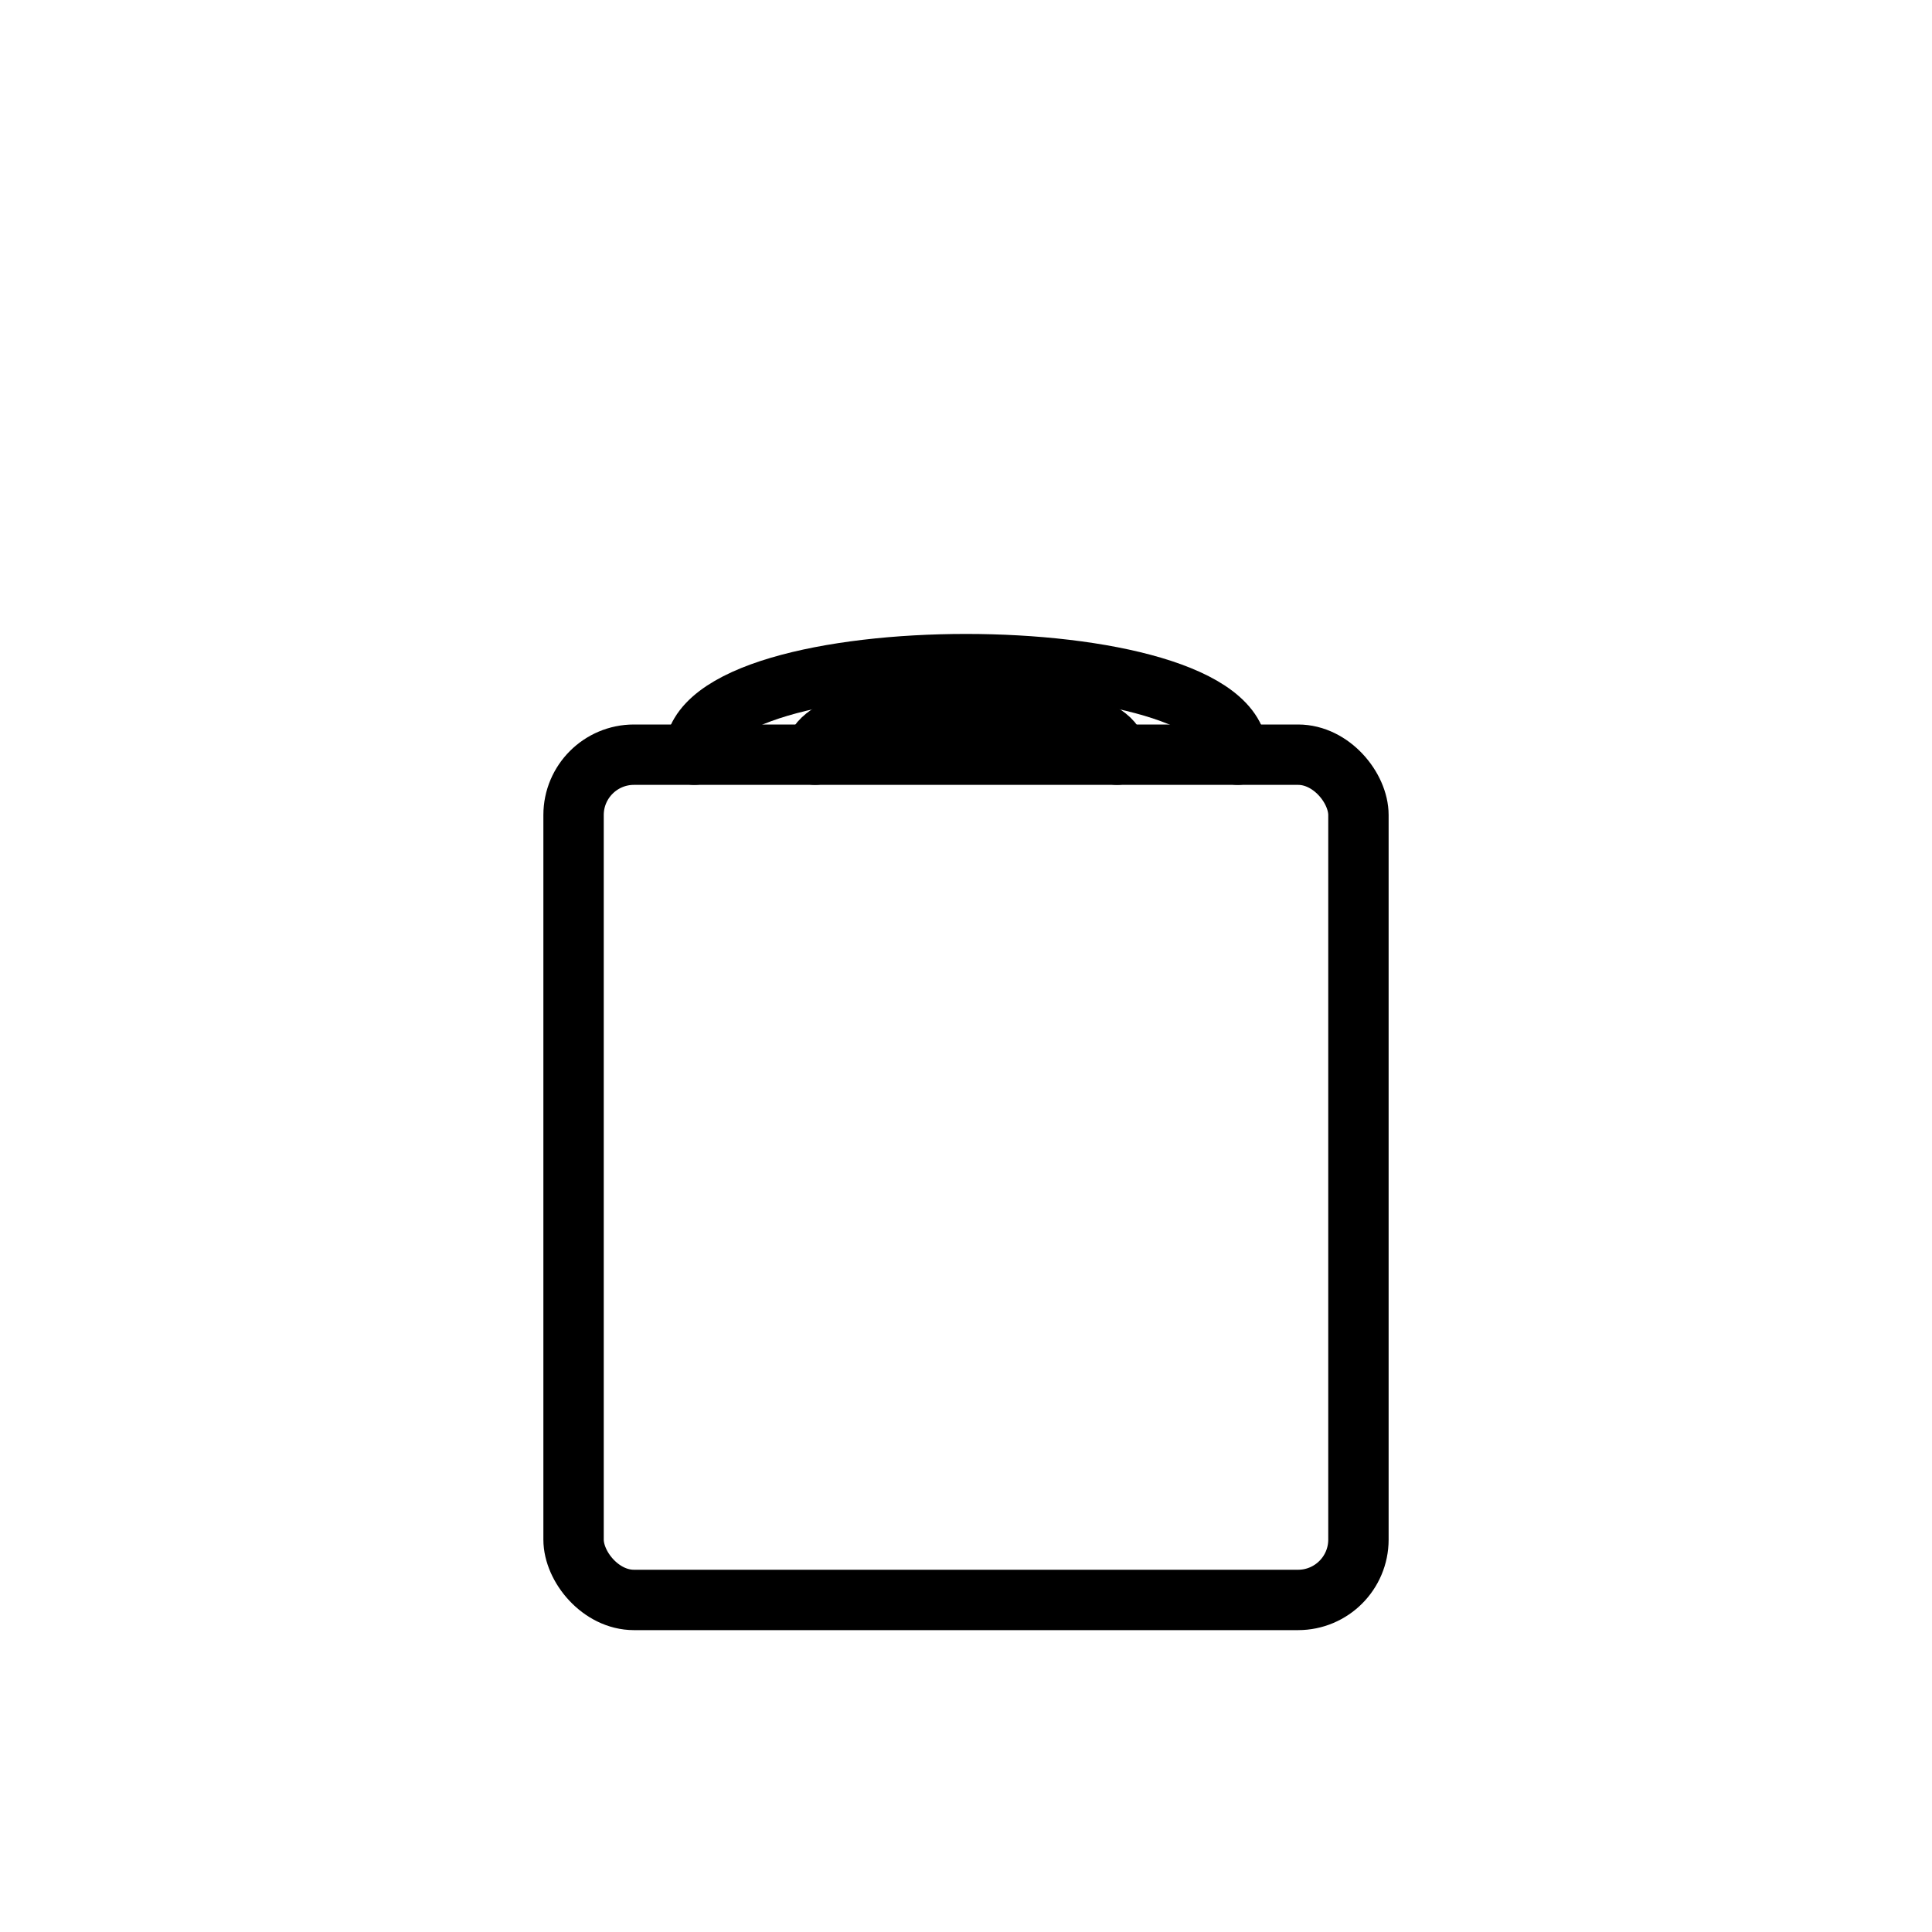 <svg xmlns="http://www.w3.org/2000/svg" viewBox="0 0 256 256"><g fill="none" stroke="currentColor" stroke-width="8" stroke-linecap="round" stroke-linejoin="round"><rect x="76" y="100" width="104" height="112" rx="8" ry="8"></rect><path d="M92 100 C92 84, 164 84, 164 100"></path><path d="M108 100 C108 92, 148 92, 148 100"></path></g></svg>